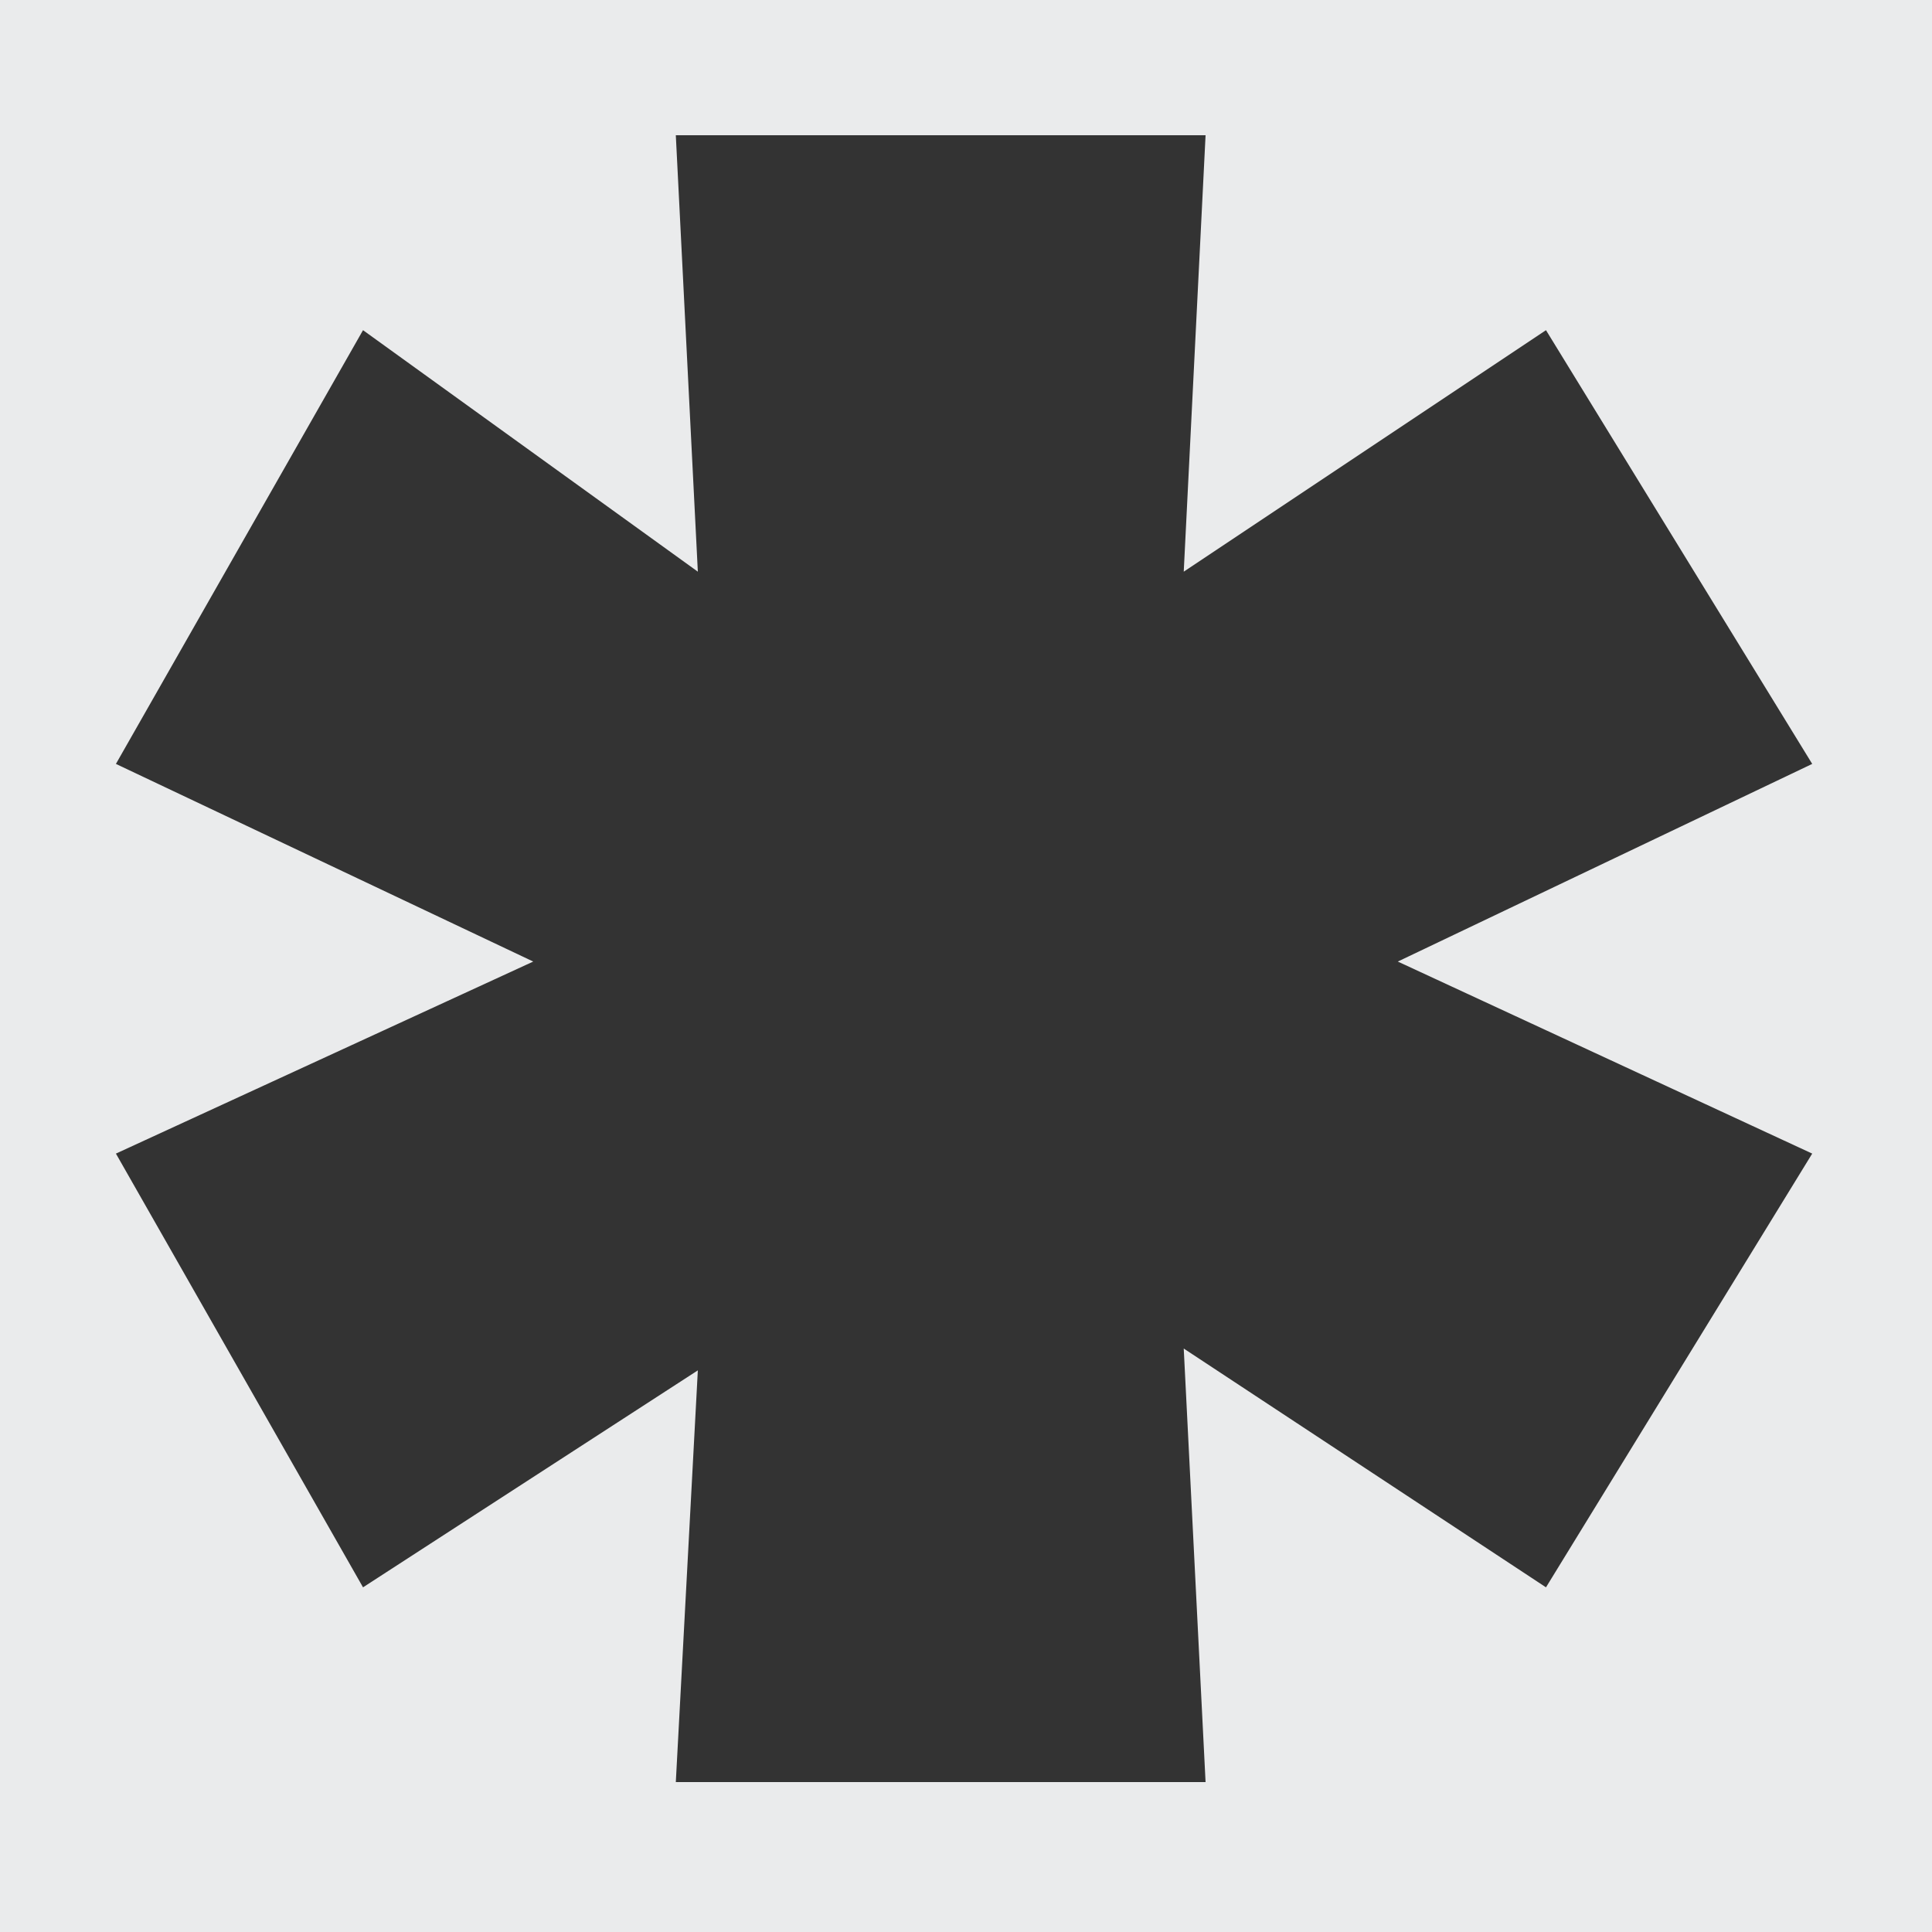 <svg width="100" height="100" viewBox="0 0 100 100" fill="none" xmlns="http://www.w3.org/2000/svg">
<rect x="0" y="0" width="100" height="100" fill="#333333" stroke="none"/>
<g clip-path="url(#clip0_500_5887)">
<path fill-rule="evenodd" clip-rule="evenodd" d="M100 0H0V100H100V0ZM80.02 17.09L93.8 39.54L72.35 49.77L93.8 59.71L80.02 82.16L61.27 69.8L62.4 92.24H34.98L36.12 70.93L18.79 82.16L6 59.71L27.6 49.77L6 39.54L18.79 17.09L36.12 29.59L34.98 7H62.4L61.27 29.59L80.02 17.09Z" fill="#EAEBEC"/>
</g>
<defs>
<clipPath id="clip0_500_5887">
<rect width="100" height="100" fill="white"/>
</clipPath>
</defs>
</svg>
